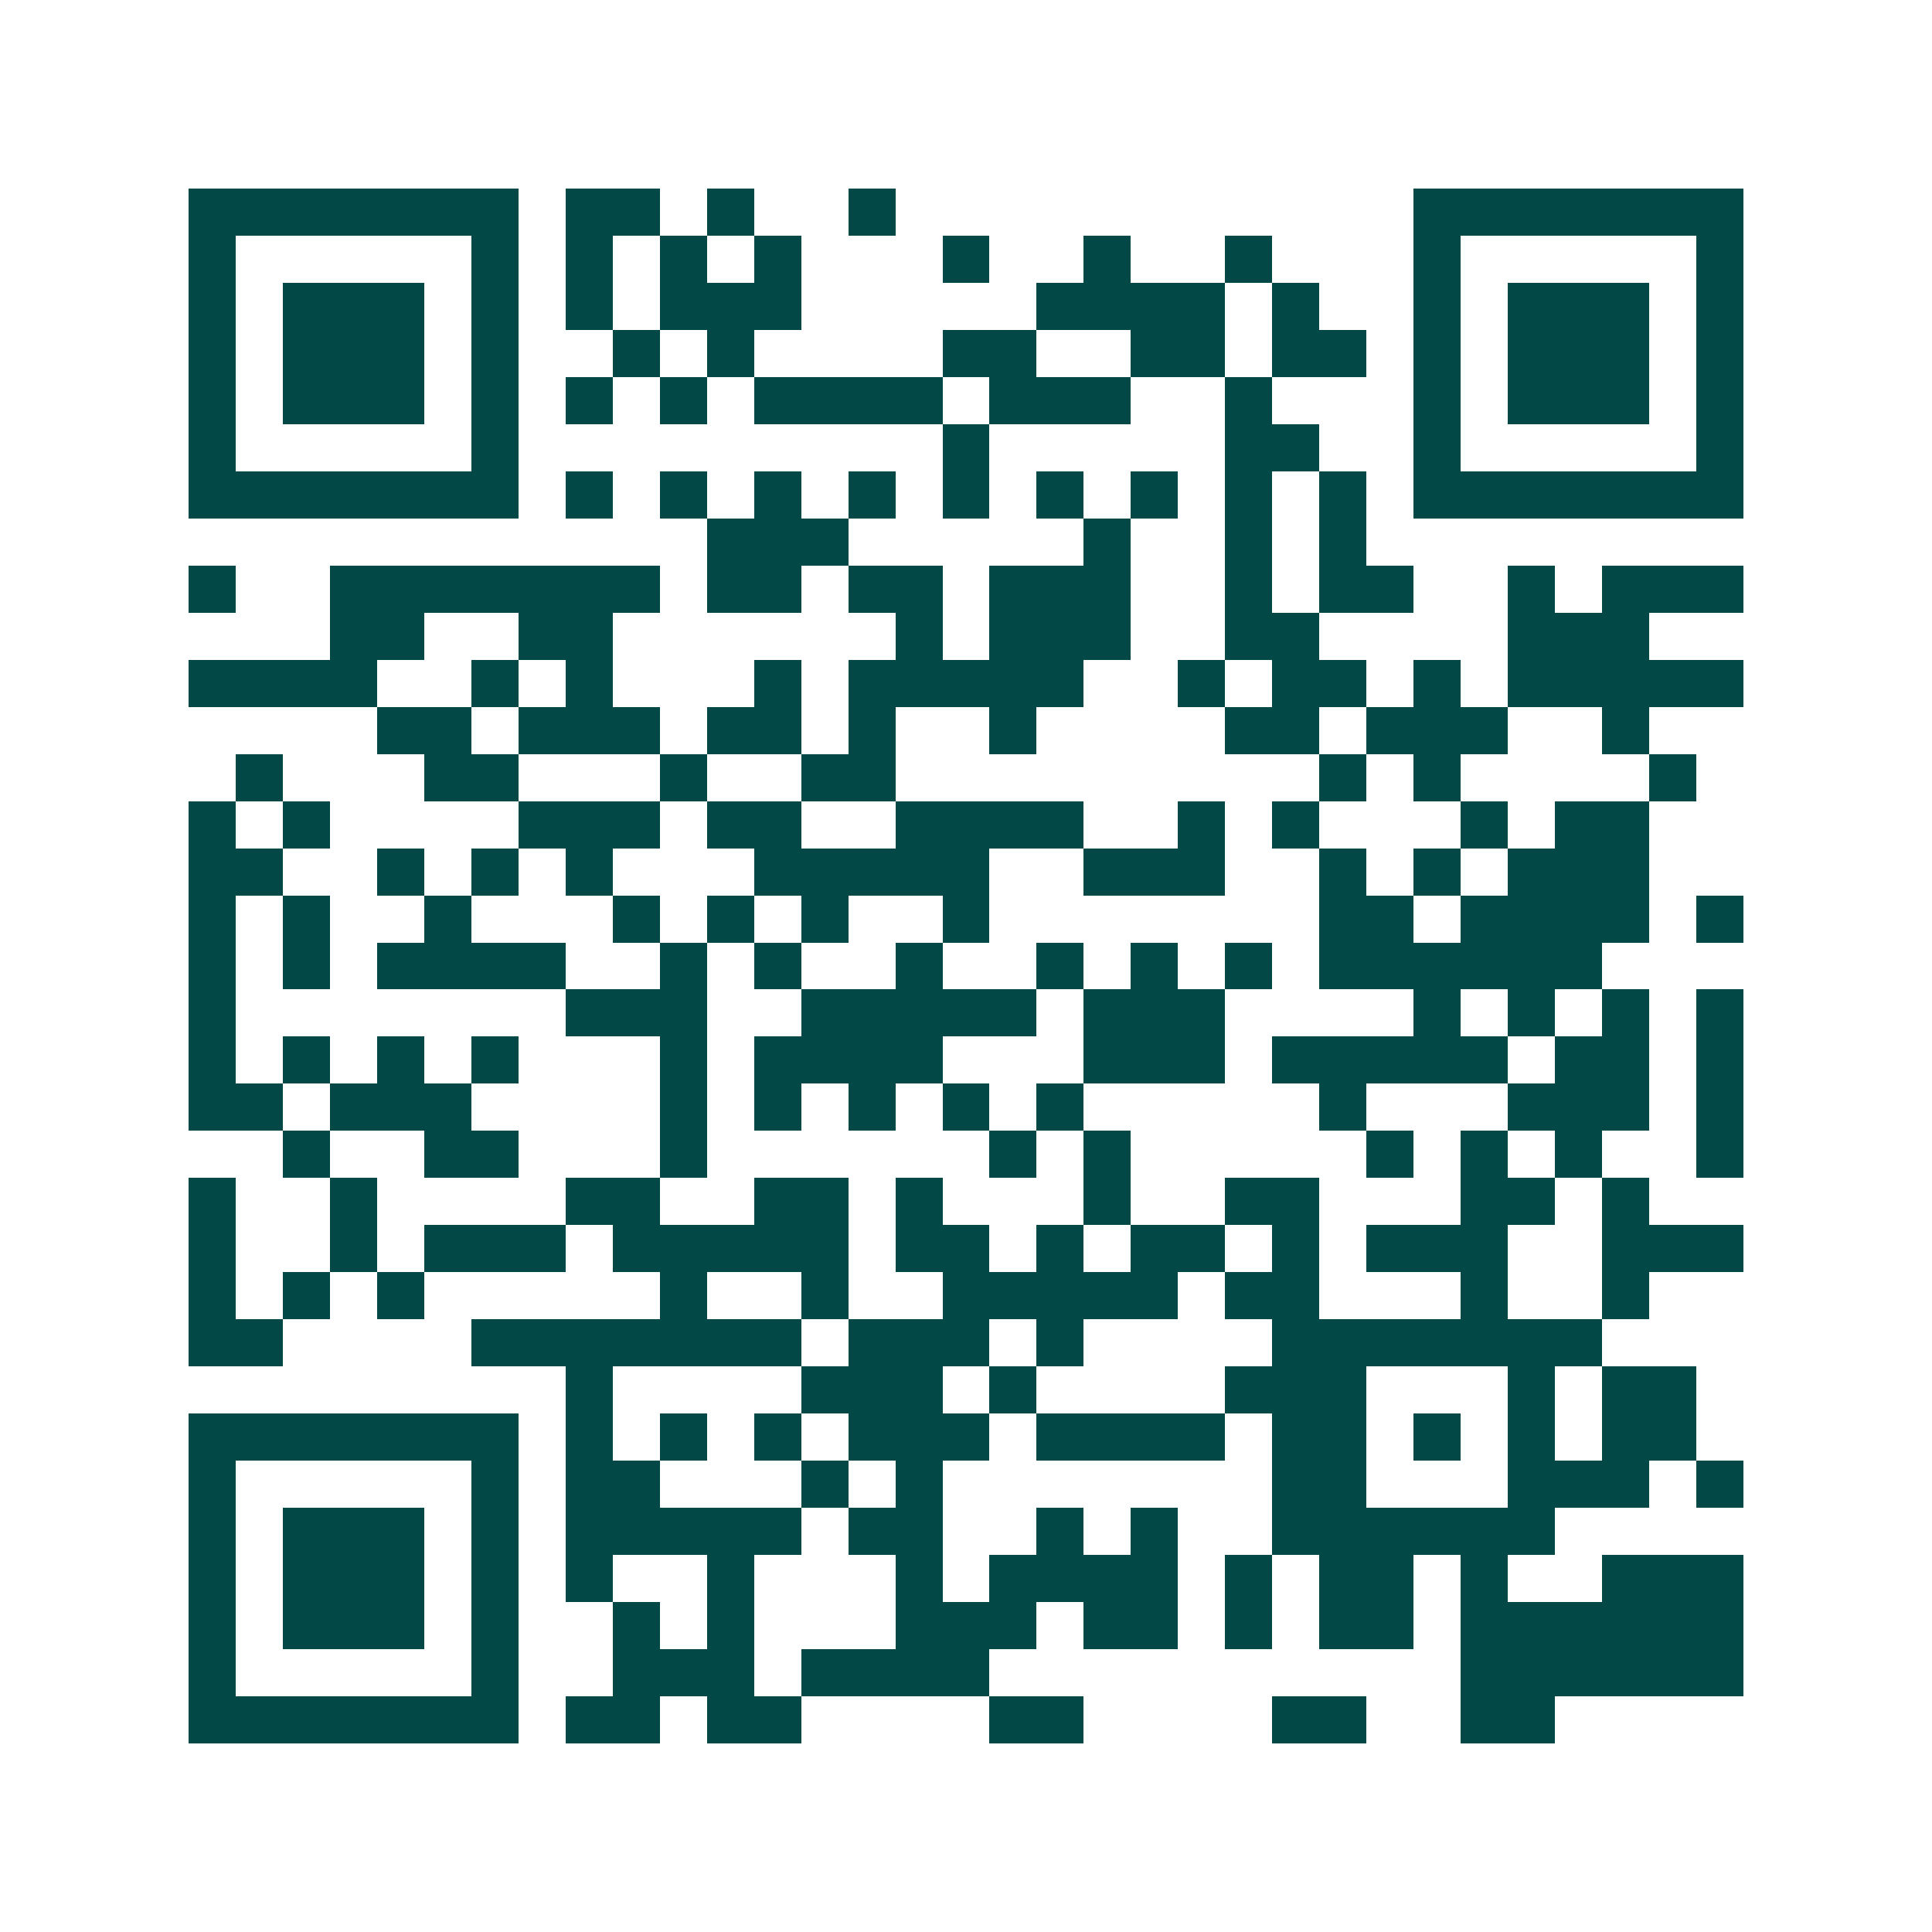<svg xmlns="http://www.w3.org/2000/svg" width="200" height="200" viewBox="0 0 41 41" shape-rendering="crispEdges"><path fill="#ffffff" d="M0 0h41v41H0z"/><path stroke="#014847" d="M4 4.5h7m1 0h2m1 0h1m2 0h1m11 0h7M4 5.5h1m5 0h1m1 0h1m1 0h1m1 0h1m3 0h1m2 0h1m2 0h1m3 0h1m5 0h1M4 6.5h1m1 0h3m1 0h1m1 0h1m1 0h3m5 0h4m1 0h1m2 0h1m1 0h3m1 0h1M4 7.5h1m1 0h3m1 0h1m2 0h1m1 0h1m4 0h2m2 0h2m1 0h2m1 0h1m1 0h3m1 0h1M4 8.5h1m1 0h3m1 0h1m1 0h1m1 0h1m1 0h4m1 0h3m2 0h1m3 0h1m1 0h3m1 0h1M4 9.5h1m5 0h1m9 0h1m5 0h2m2 0h1m5 0h1M4 10.5h7m1 0h1m1 0h1m1 0h1m1 0h1m1 0h1m1 0h1m1 0h1m1 0h1m1 0h1m1 0h7M15 11.5h3m5 0h1m2 0h1m1 0h1M4 12.5h1m2 0h7m1 0h2m1 0h2m1 0h3m2 0h1m1 0h2m2 0h1m1 0h3M7 13.5h2m2 0h2m6 0h1m1 0h3m2 0h2m4 0h3M4 14.5h4m2 0h1m1 0h1m3 0h1m1 0h5m2 0h1m1 0h2m1 0h1m1 0h5M8 15.5h2m1 0h3m1 0h2m1 0h1m2 0h1m4 0h2m1 0h3m2 0h1M5 16.5h1m3 0h2m3 0h1m2 0h2m9 0h1m1 0h1m4 0h1M4 17.5h1m1 0h1m4 0h3m1 0h2m2 0h4m2 0h1m1 0h1m3 0h1m1 0h2M4 18.5h2m2 0h1m1 0h1m1 0h1m3 0h5m2 0h3m2 0h1m1 0h1m1 0h3M4 19.5h1m1 0h1m2 0h1m3 0h1m1 0h1m1 0h1m2 0h1m7 0h2m1 0h4m1 0h1M4 20.5h1m1 0h1m1 0h4m2 0h1m1 0h1m2 0h1m2 0h1m1 0h1m1 0h1m1 0h6M4 21.5h1m7 0h3m2 0h5m1 0h3m4 0h1m1 0h1m1 0h1m1 0h1M4 22.5h1m1 0h1m1 0h1m1 0h1m3 0h1m1 0h4m3 0h3m1 0h5m1 0h2m1 0h1M4 23.5h2m1 0h3m4 0h1m1 0h1m1 0h1m1 0h1m1 0h1m5 0h1m3 0h3m1 0h1M6 24.5h1m2 0h2m3 0h1m6 0h1m1 0h1m5 0h1m1 0h1m1 0h1m2 0h1M4 25.5h1m2 0h1m4 0h2m2 0h2m1 0h1m3 0h1m2 0h2m3 0h2m1 0h1M4 26.5h1m2 0h1m1 0h3m1 0h5m1 0h2m1 0h1m1 0h2m1 0h1m1 0h3m2 0h3M4 27.5h1m1 0h1m1 0h1m5 0h1m2 0h1m2 0h5m1 0h2m3 0h1m2 0h1M4 28.5h2m4 0h7m1 0h3m1 0h1m4 0h7M12 29.5h1m4 0h3m1 0h1m4 0h3m3 0h1m1 0h2M4 30.5h7m1 0h1m1 0h1m1 0h1m1 0h3m1 0h4m1 0h2m1 0h1m1 0h1m1 0h2M4 31.5h1m5 0h1m1 0h2m3 0h1m1 0h1m7 0h2m3 0h3m1 0h1M4 32.5h1m1 0h3m1 0h1m1 0h5m1 0h2m2 0h1m1 0h1m2 0h6M4 33.5h1m1 0h3m1 0h1m1 0h1m2 0h1m3 0h1m1 0h4m1 0h1m1 0h2m1 0h1m2 0h3M4 34.5h1m1 0h3m1 0h1m2 0h1m1 0h1m3 0h3m1 0h2m1 0h1m1 0h2m1 0h6M4 35.5h1m5 0h1m2 0h3m1 0h4m10 0h6M4 36.5h7m1 0h2m1 0h2m4 0h2m4 0h2m2 0h2"/></svg>
